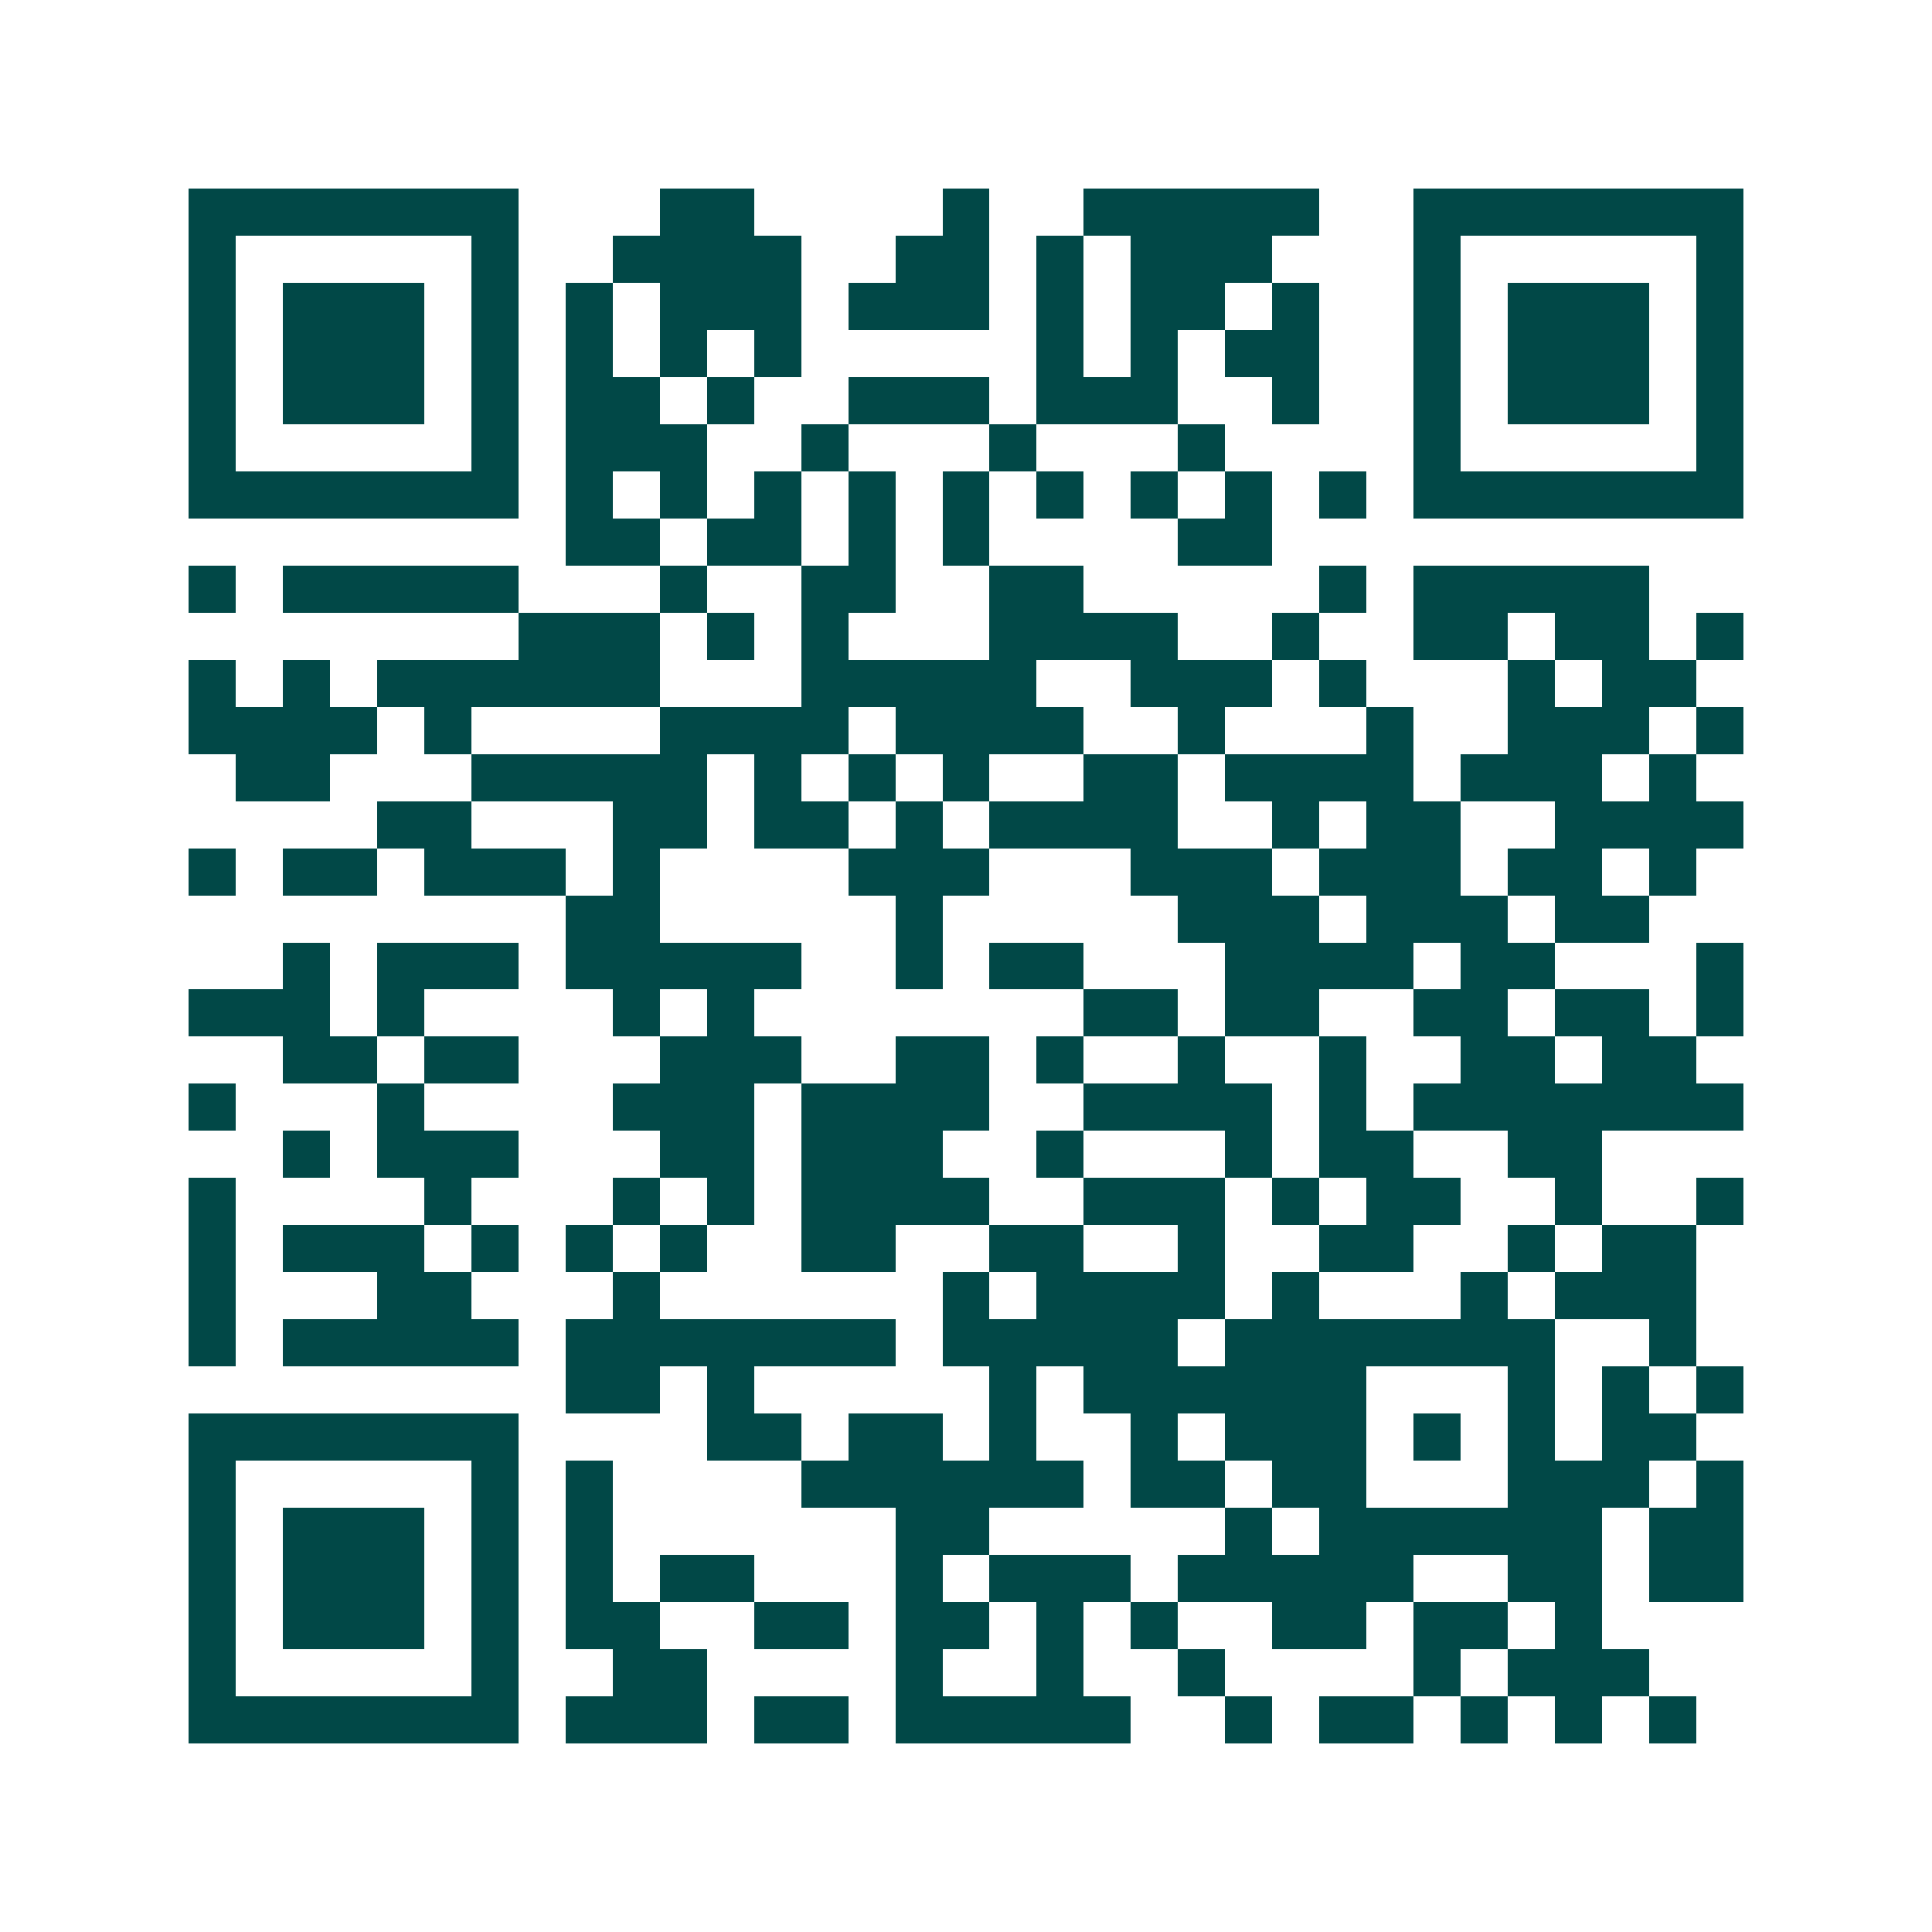 <svg xmlns="http://www.w3.org/2000/svg" width="200" height="200" viewBox="0 0 41 41" shape-rendering="crispEdges"><path fill="#ffffff" d="M0 0h41v41H0z"/><path stroke="#014847" d="M4 4.5h7m3 0h2m4 0h1m2 0h5m2 0h7M4 5.5h1m5 0h1m2 0h4m2 0h2m1 0h1m1 0h3m3 0h1m5 0h1M4 6.5h1m1 0h3m1 0h1m1 0h1m1 0h3m1 0h3m1 0h1m1 0h2m1 0h1m2 0h1m1 0h3m1 0h1M4 7.5h1m1 0h3m1 0h1m1 0h1m1 0h1m1 0h1m5 0h1m1 0h1m1 0h2m2 0h1m1 0h3m1 0h1M4 8.5h1m1 0h3m1 0h1m1 0h2m1 0h1m2 0h3m1 0h3m2 0h1m2 0h1m1 0h3m1 0h1M4 9.5h1m5 0h1m1 0h3m2 0h1m3 0h1m3 0h1m4 0h1m5 0h1M4 10.5h7m1 0h1m1 0h1m1 0h1m1 0h1m1 0h1m1 0h1m1 0h1m1 0h1m1 0h1m1 0h7M12 11.5h2m1 0h2m1 0h1m1 0h1m4 0h2M4 12.5h1m1 0h5m3 0h1m2 0h2m2 0h2m5 0h1m1 0h5M11 13.5h3m1 0h1m1 0h1m3 0h4m2 0h1m2 0h2m1 0h2m1 0h1M4 14.5h1m1 0h1m1 0h6m3 0h5m2 0h3m1 0h1m3 0h1m1 0h2M4 15.5h4m1 0h1m4 0h4m1 0h4m2 0h1m3 0h1m2 0h3m1 0h1M5 16.5h2m3 0h5m1 0h1m1 0h1m1 0h1m2 0h2m1 0h4m1 0h3m1 0h1M8 17.5h2m3 0h2m1 0h2m1 0h1m1 0h4m2 0h1m1 0h2m2 0h4M4 18.5h1m1 0h2m1 0h3m1 0h1m4 0h3m3 0h3m1 0h3m1 0h2m1 0h1M12 19.5h2m5 0h1m5 0h3m1 0h3m1 0h2M6 20.5h1m1 0h3m1 0h5m2 0h1m1 0h2m3 0h4m1 0h2m3 0h1M4 21.5h3m1 0h1m4 0h1m1 0h1m7 0h2m1 0h2m2 0h2m1 0h2m1 0h1M6 22.5h2m1 0h2m3 0h3m2 0h2m1 0h1m2 0h1m2 0h1m2 0h2m1 0h2M4 23.5h1m3 0h1m4 0h3m1 0h4m2 0h4m1 0h1m1 0h7M6 24.5h1m1 0h3m3 0h2m1 0h3m2 0h1m3 0h1m1 0h2m2 0h2M4 25.5h1m4 0h1m3 0h1m1 0h1m1 0h4m2 0h3m1 0h1m1 0h2m2 0h1m2 0h1M4 26.5h1m1 0h3m1 0h1m1 0h1m1 0h1m2 0h2m2 0h2m2 0h1m2 0h2m2 0h1m1 0h2M4 27.5h1m3 0h2m3 0h1m6 0h1m1 0h4m1 0h1m3 0h1m1 0h3M4 28.5h1m1 0h5m1 0h7m1 0h5m1 0h7m2 0h1M12 29.5h2m1 0h1m5 0h1m1 0h6m3 0h1m1 0h1m1 0h1M4 30.5h7m4 0h2m1 0h2m1 0h1m2 0h1m1 0h3m1 0h1m1 0h1m1 0h2M4 31.5h1m5 0h1m1 0h1m4 0h6m1 0h2m1 0h2m3 0h3m1 0h1M4 32.5h1m1 0h3m1 0h1m1 0h1m6 0h2m5 0h1m1 0h6m1 0h2M4 33.5h1m1 0h3m1 0h1m1 0h1m1 0h2m3 0h1m1 0h3m1 0h5m2 0h2m1 0h2M4 34.5h1m1 0h3m1 0h1m1 0h2m2 0h2m1 0h2m1 0h1m1 0h1m2 0h2m1 0h2m1 0h1M4 35.5h1m5 0h1m2 0h2m4 0h1m2 0h1m2 0h1m4 0h1m1 0h3M4 36.5h7m1 0h3m1 0h2m1 0h5m2 0h1m1 0h2m1 0h1m1 0h1m1 0h1"/></svg>
